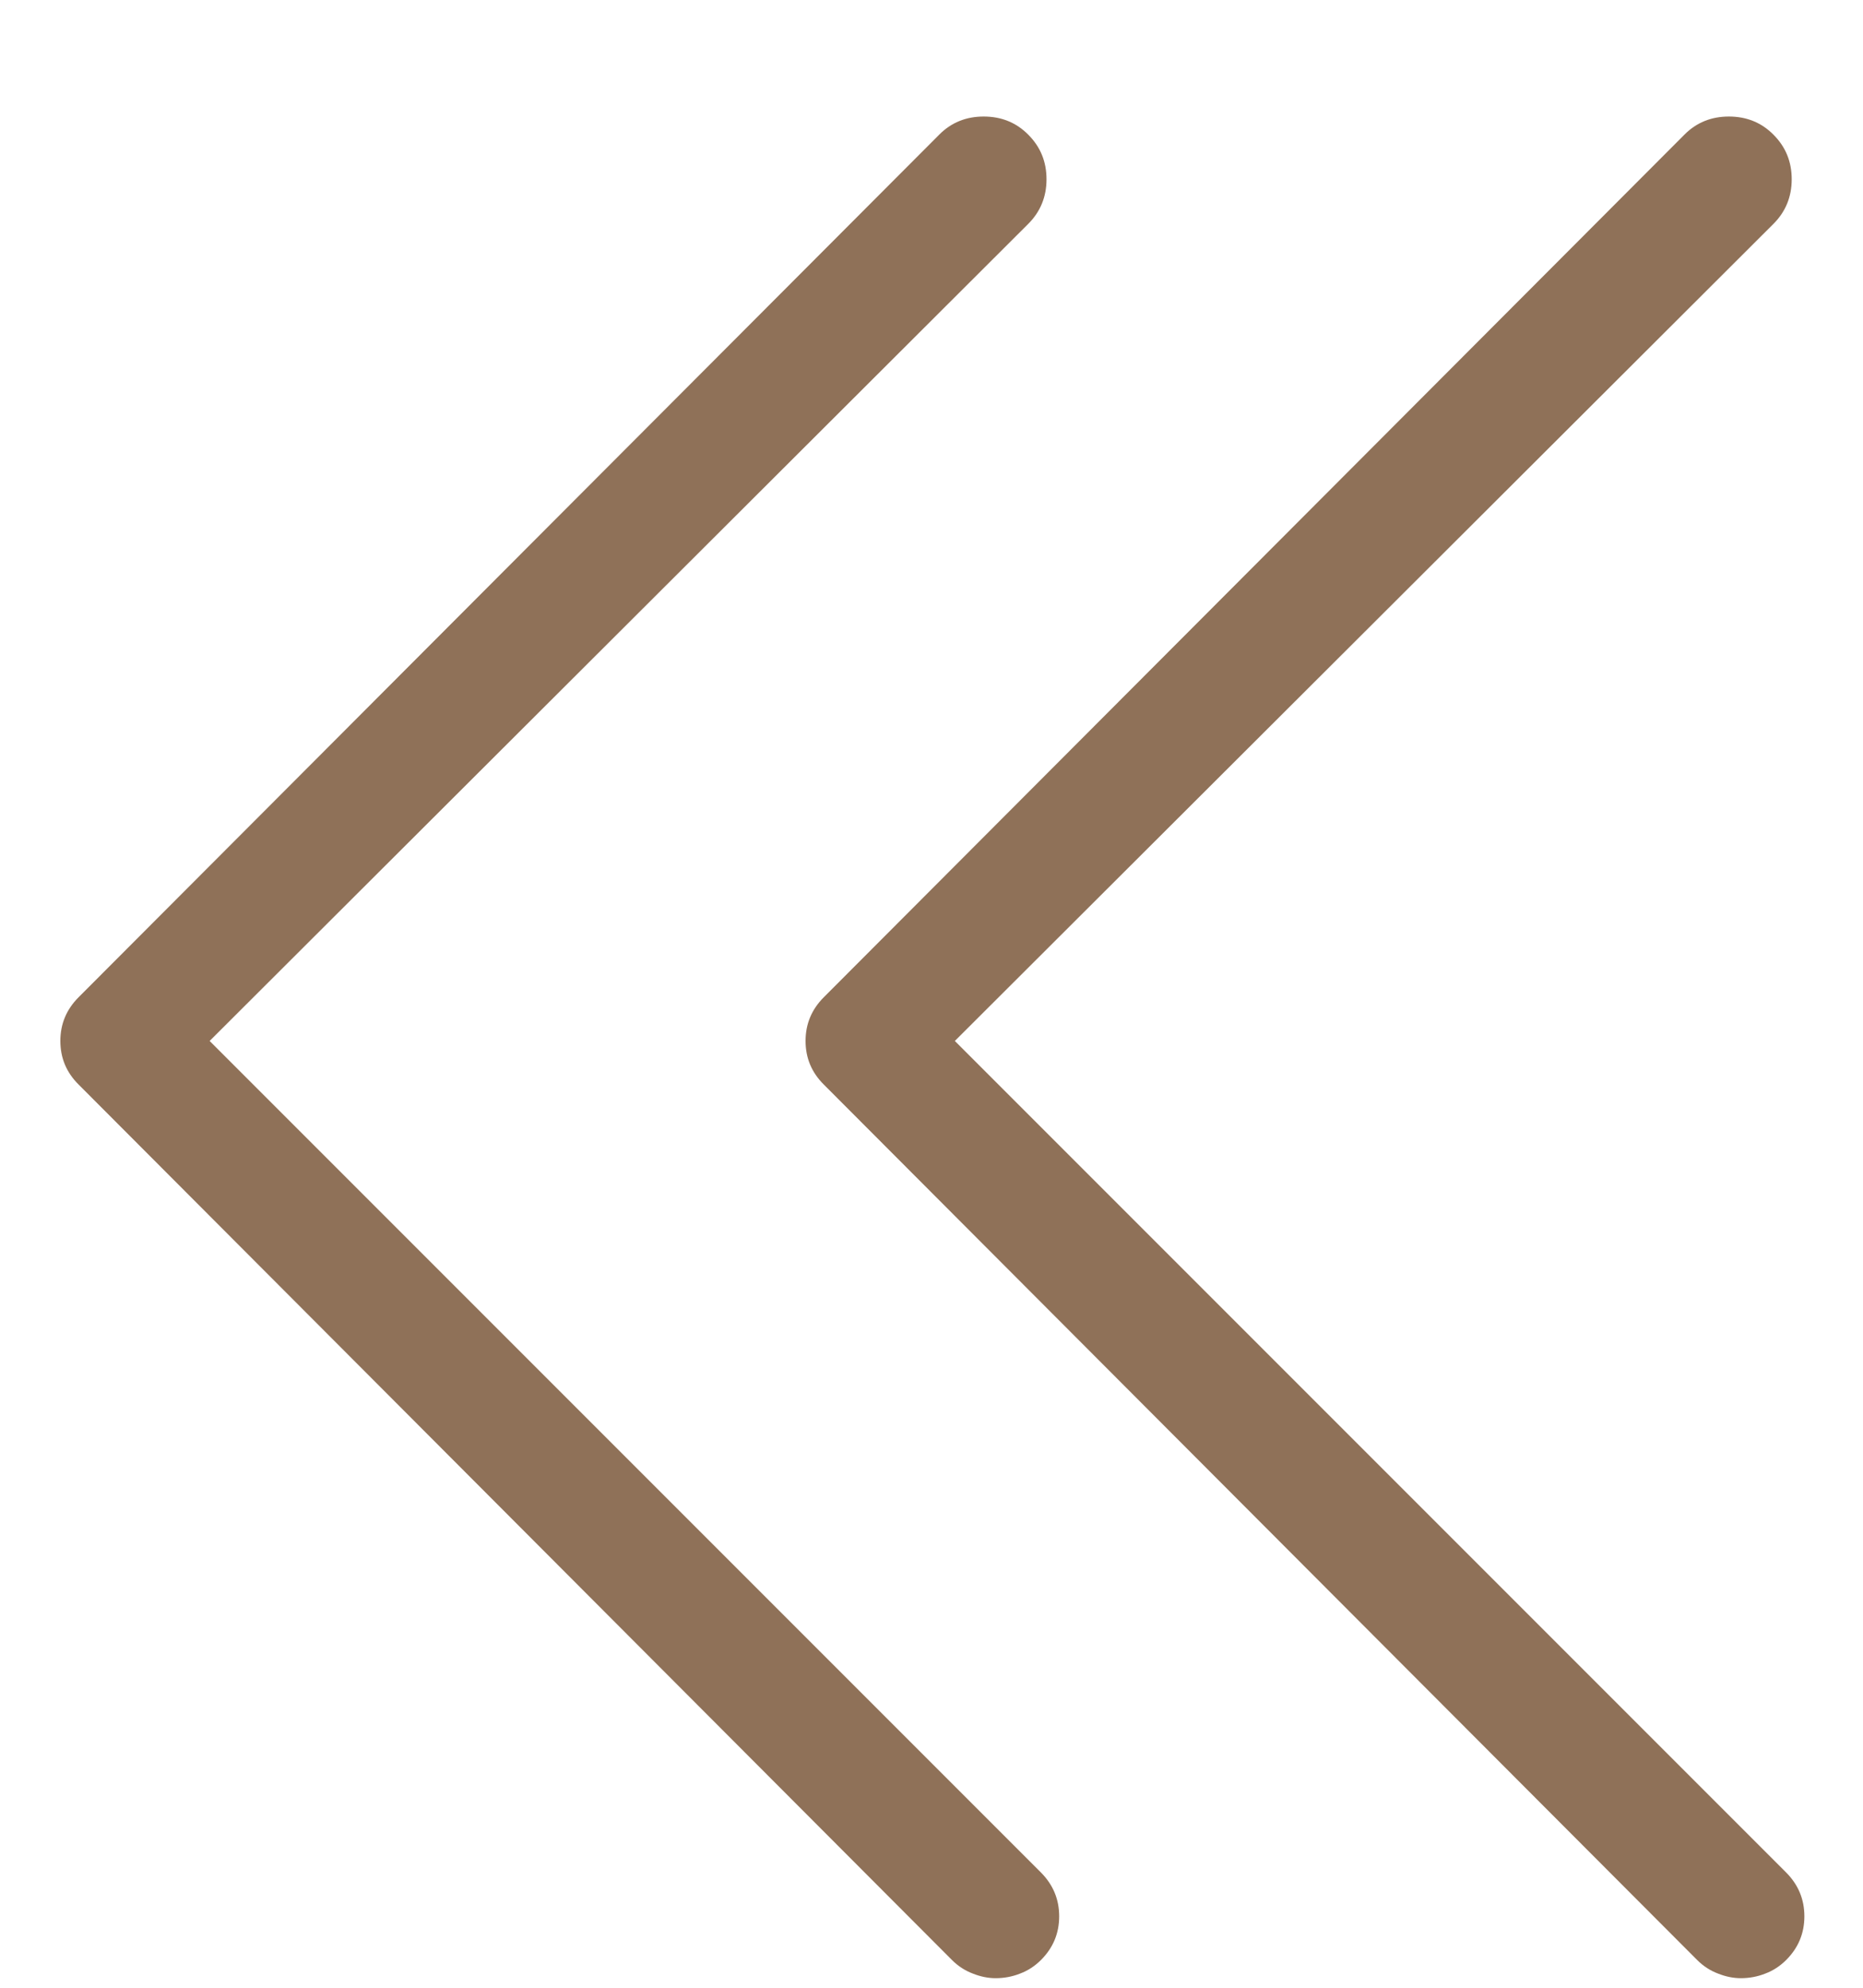 <?xml version="1.0" encoding="UTF-8"?>
<svg width="15px" height="16px" viewBox="0 0 15 16" version="1.1" xmlns="http://www.w3.org/2000/svg" xmlns:xlink="http://www.w3.org/1999/xlink">
    <!-- Generator: Sketch 51.3 (57544) - http://www.bohemiancoding.com/sketch -->
    <title>Group 3 Copy</title>
    <desc>Created with Sketch.</desc>
    <defs></defs>
    <g id="Research" stroke="none" stroke-width="1" fill="none" fill-rule="evenodd">
        <g id="publications" transform="translate(-630, -2467)" fill="#8F7158">
            <g id="Group-2" transform="translate(120, 734)">
                <g id="Group-6" transform="translate(472, 1725)">
                    <g id="Group-3-Copy" transform="translate(45.5, 16) scale(-1, 1) translate(-45.5, -16) translate(38, 8)">
                        <path d="M0.984,15.923 C0.916,15.923 0.85,15.911 0.787,15.886 C0.723,15.862 0.667,15.825 0.618,15.776 C0.521,15.679 0.472,15.562 0.472,15.425 C0.472,15.288 0.521,15.171 0.618,15.073 L7.312,8.379 L0.721,1.802 C0.623,1.704 0.574,1.584 0.574,1.443 C0.574,1.301 0.623,1.182 0.721,1.084 C0.818,0.986 0.938,0.938 1.08,0.938 C1.221,0.938 1.341,0.986 1.438,1.084 L8.367,8.027 C8.465,8.125 8.514,8.242 8.514,8.379 C8.514,8.516 8.465,8.633 8.367,8.73 L1.336,15.776 C1.287,15.825 1.231,15.862 1.167,15.886 C1.104,15.911 1.043,15.923 0.984,15.923 Z" id="Arrow-right---simple-line-icons"></path>
                        <path d="M6.984,15.923 C6.916,15.923 6.85,15.911 6.787,15.886 C6.723,15.862 6.667,15.825 6.618,15.776 C6.521,15.679 6.472,15.562 6.472,15.425 C6.472,15.288 6.521,15.171 6.618,15.073 L13.312,8.379 L6.721,1.802 C6.623,1.704 6.574,1.584 6.574,1.443 C6.574,1.301 6.623,1.182 6.721,1.084 C6.818,0.986 6.938,0.938 7.08,0.938 C7.221,0.938 7.341,0.986 7.438,1.084 L14.367,8.027 C14.465,8.125 14.514,8.242 14.514,8.379 C14.514,8.516 14.465,8.633 14.367,8.73 L7.336,15.776 C7.287,15.825 7.231,15.862 7.167,15.886 C7.104,15.911 7.043,15.923 6.984,15.923 Z" id="Arrow-right---simple-line-icons-Copy-2"></path>
                    </g>
                </g>
            </g>
        </g>
    </g>
</svg>
